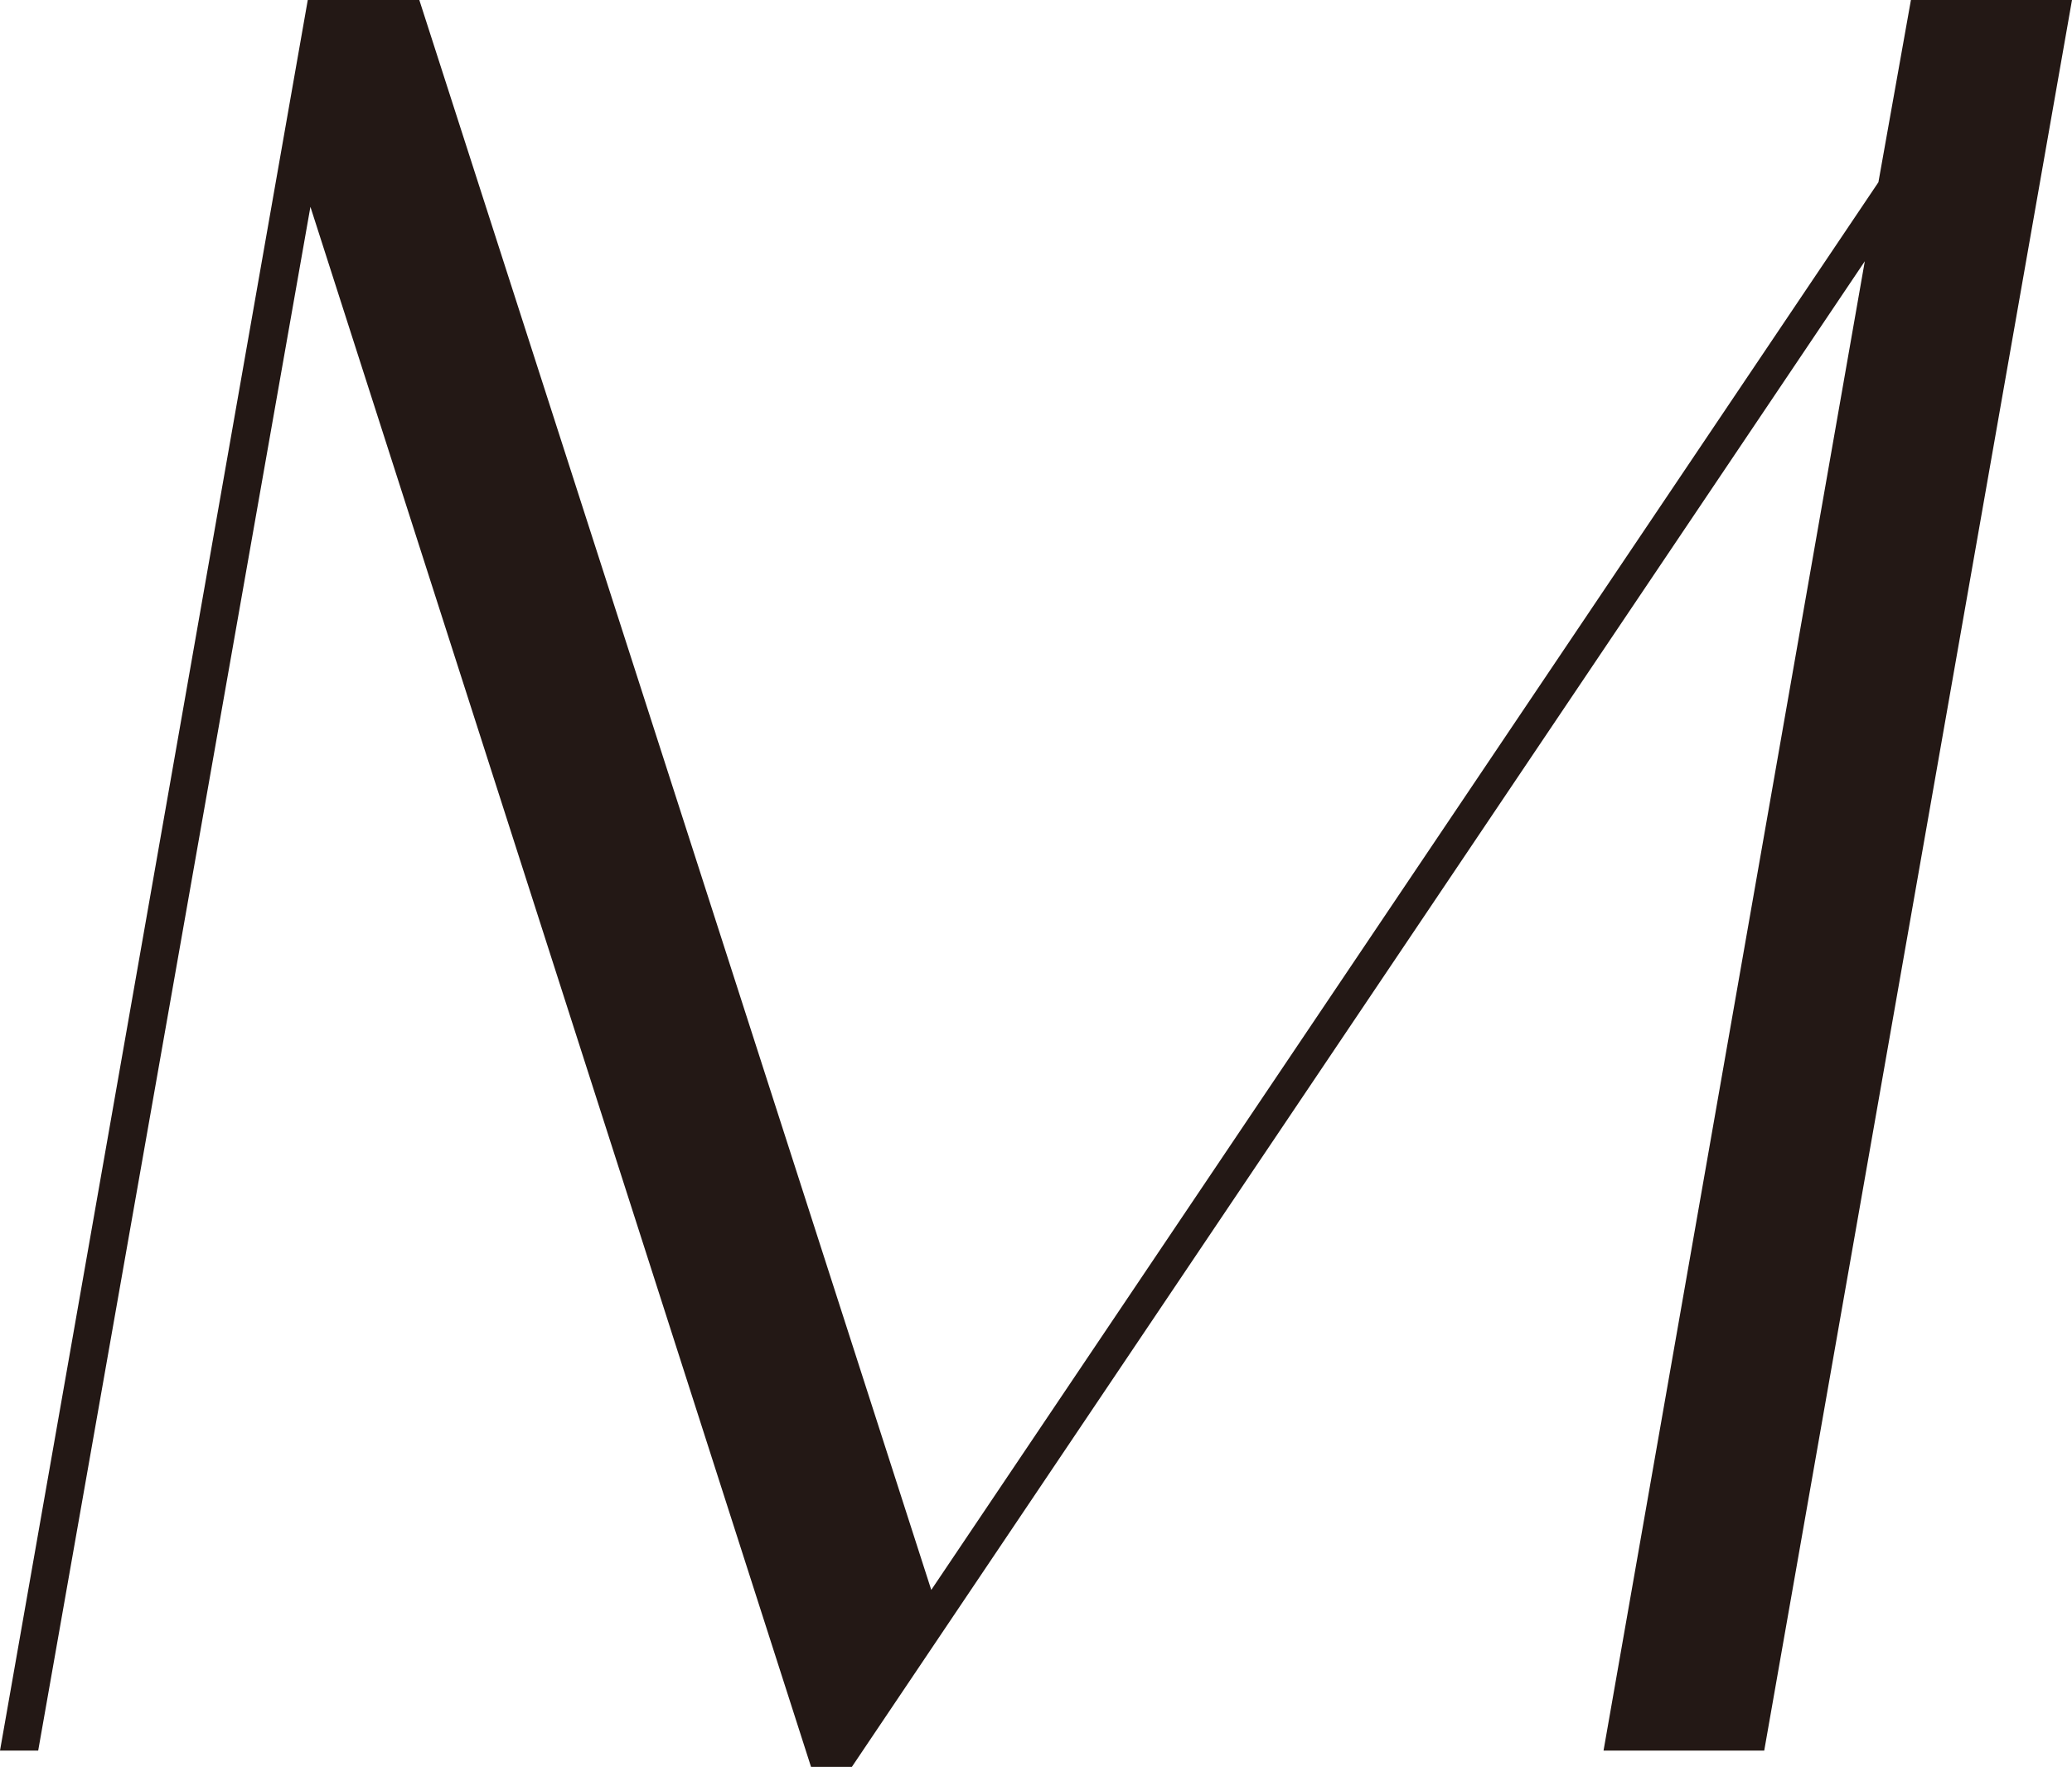 <?xml version="1.0" encoding="UTF-8"?><svg id="_レイヤー_2" xmlns="http://www.w3.org/2000/svg" viewBox="0 0 54.8 46.73"><defs><style>.cls-1{fill:#231815;}</style></defs><g id="design"><path class="cls-1" d="m54.8,0l-8.14,46.3h-4.25l6.91-39.39-26.79,39.82h-1.08L8.21,5.47,1.01,46.3H0L8.14,0h2.95l13.54,42.05L49.68,4.82l.86-4.82h4.25Z"/></g></svg>